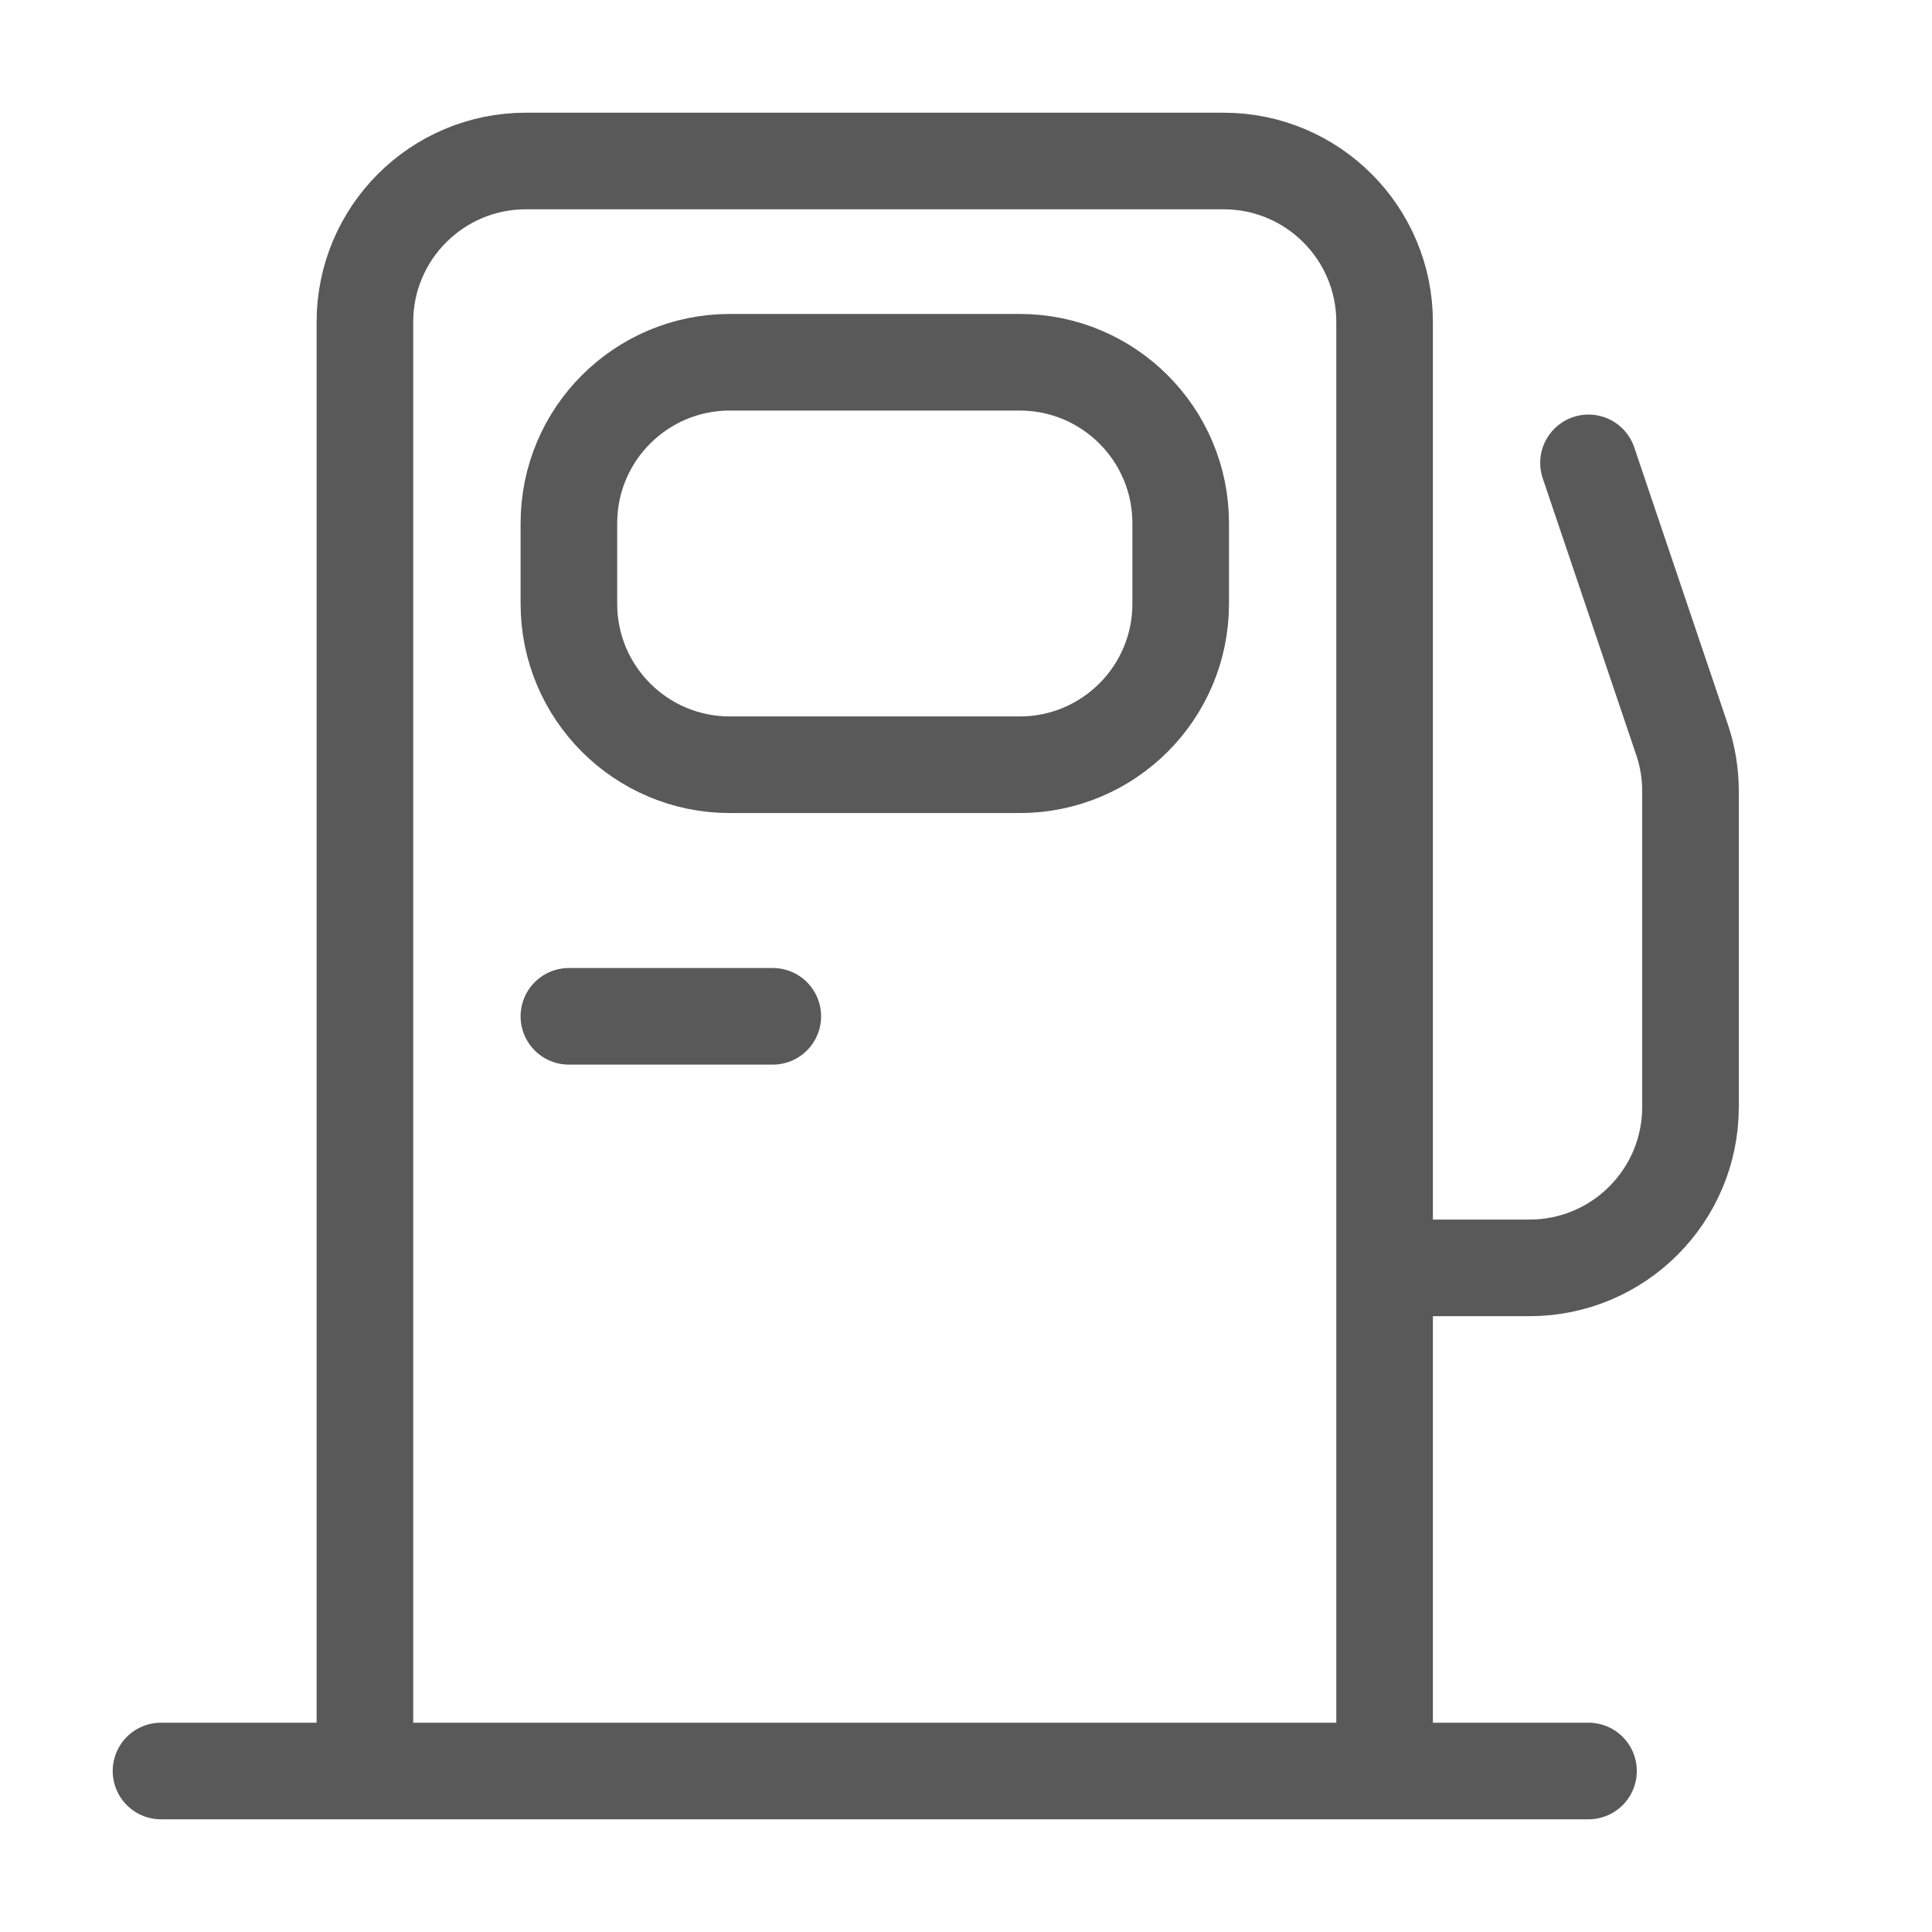 <svg width="24" height="24" viewBox="0 0 24 24" fill="none" xmlns="http://www.w3.org/2000/svg">
<path d="M17.2 22H4.533M17.2 22V15.75M17.2 22H19.733M4.533 22V4C4.533 2.895 5.429 2 6.533 2H15.2C16.305 2 17.2 2.895 17.2 4V15.75M4.533 22H2M9.6 12.625H7.067M17.2 15.75H19C20.105 15.75 21 14.855 21 13.75V9.829C21 9.611 20.965 9.395 20.895 9.189L19.733 5.75M14.667 6.5V7.5C14.667 8.605 13.771 9.5 12.667 9.5H9.067C7.962 9.5 7.067 8.605 7.067 7.5V6.5C7.067 5.395 7.962 4.5 9.067 4.5H12.667C13.771 4.5 14.667 5.395 14.667 6.5Z" stroke="#595959" stroke-width="1.2" stroke-linecap="round" stroke-linejoin="round"/>
</svg>
